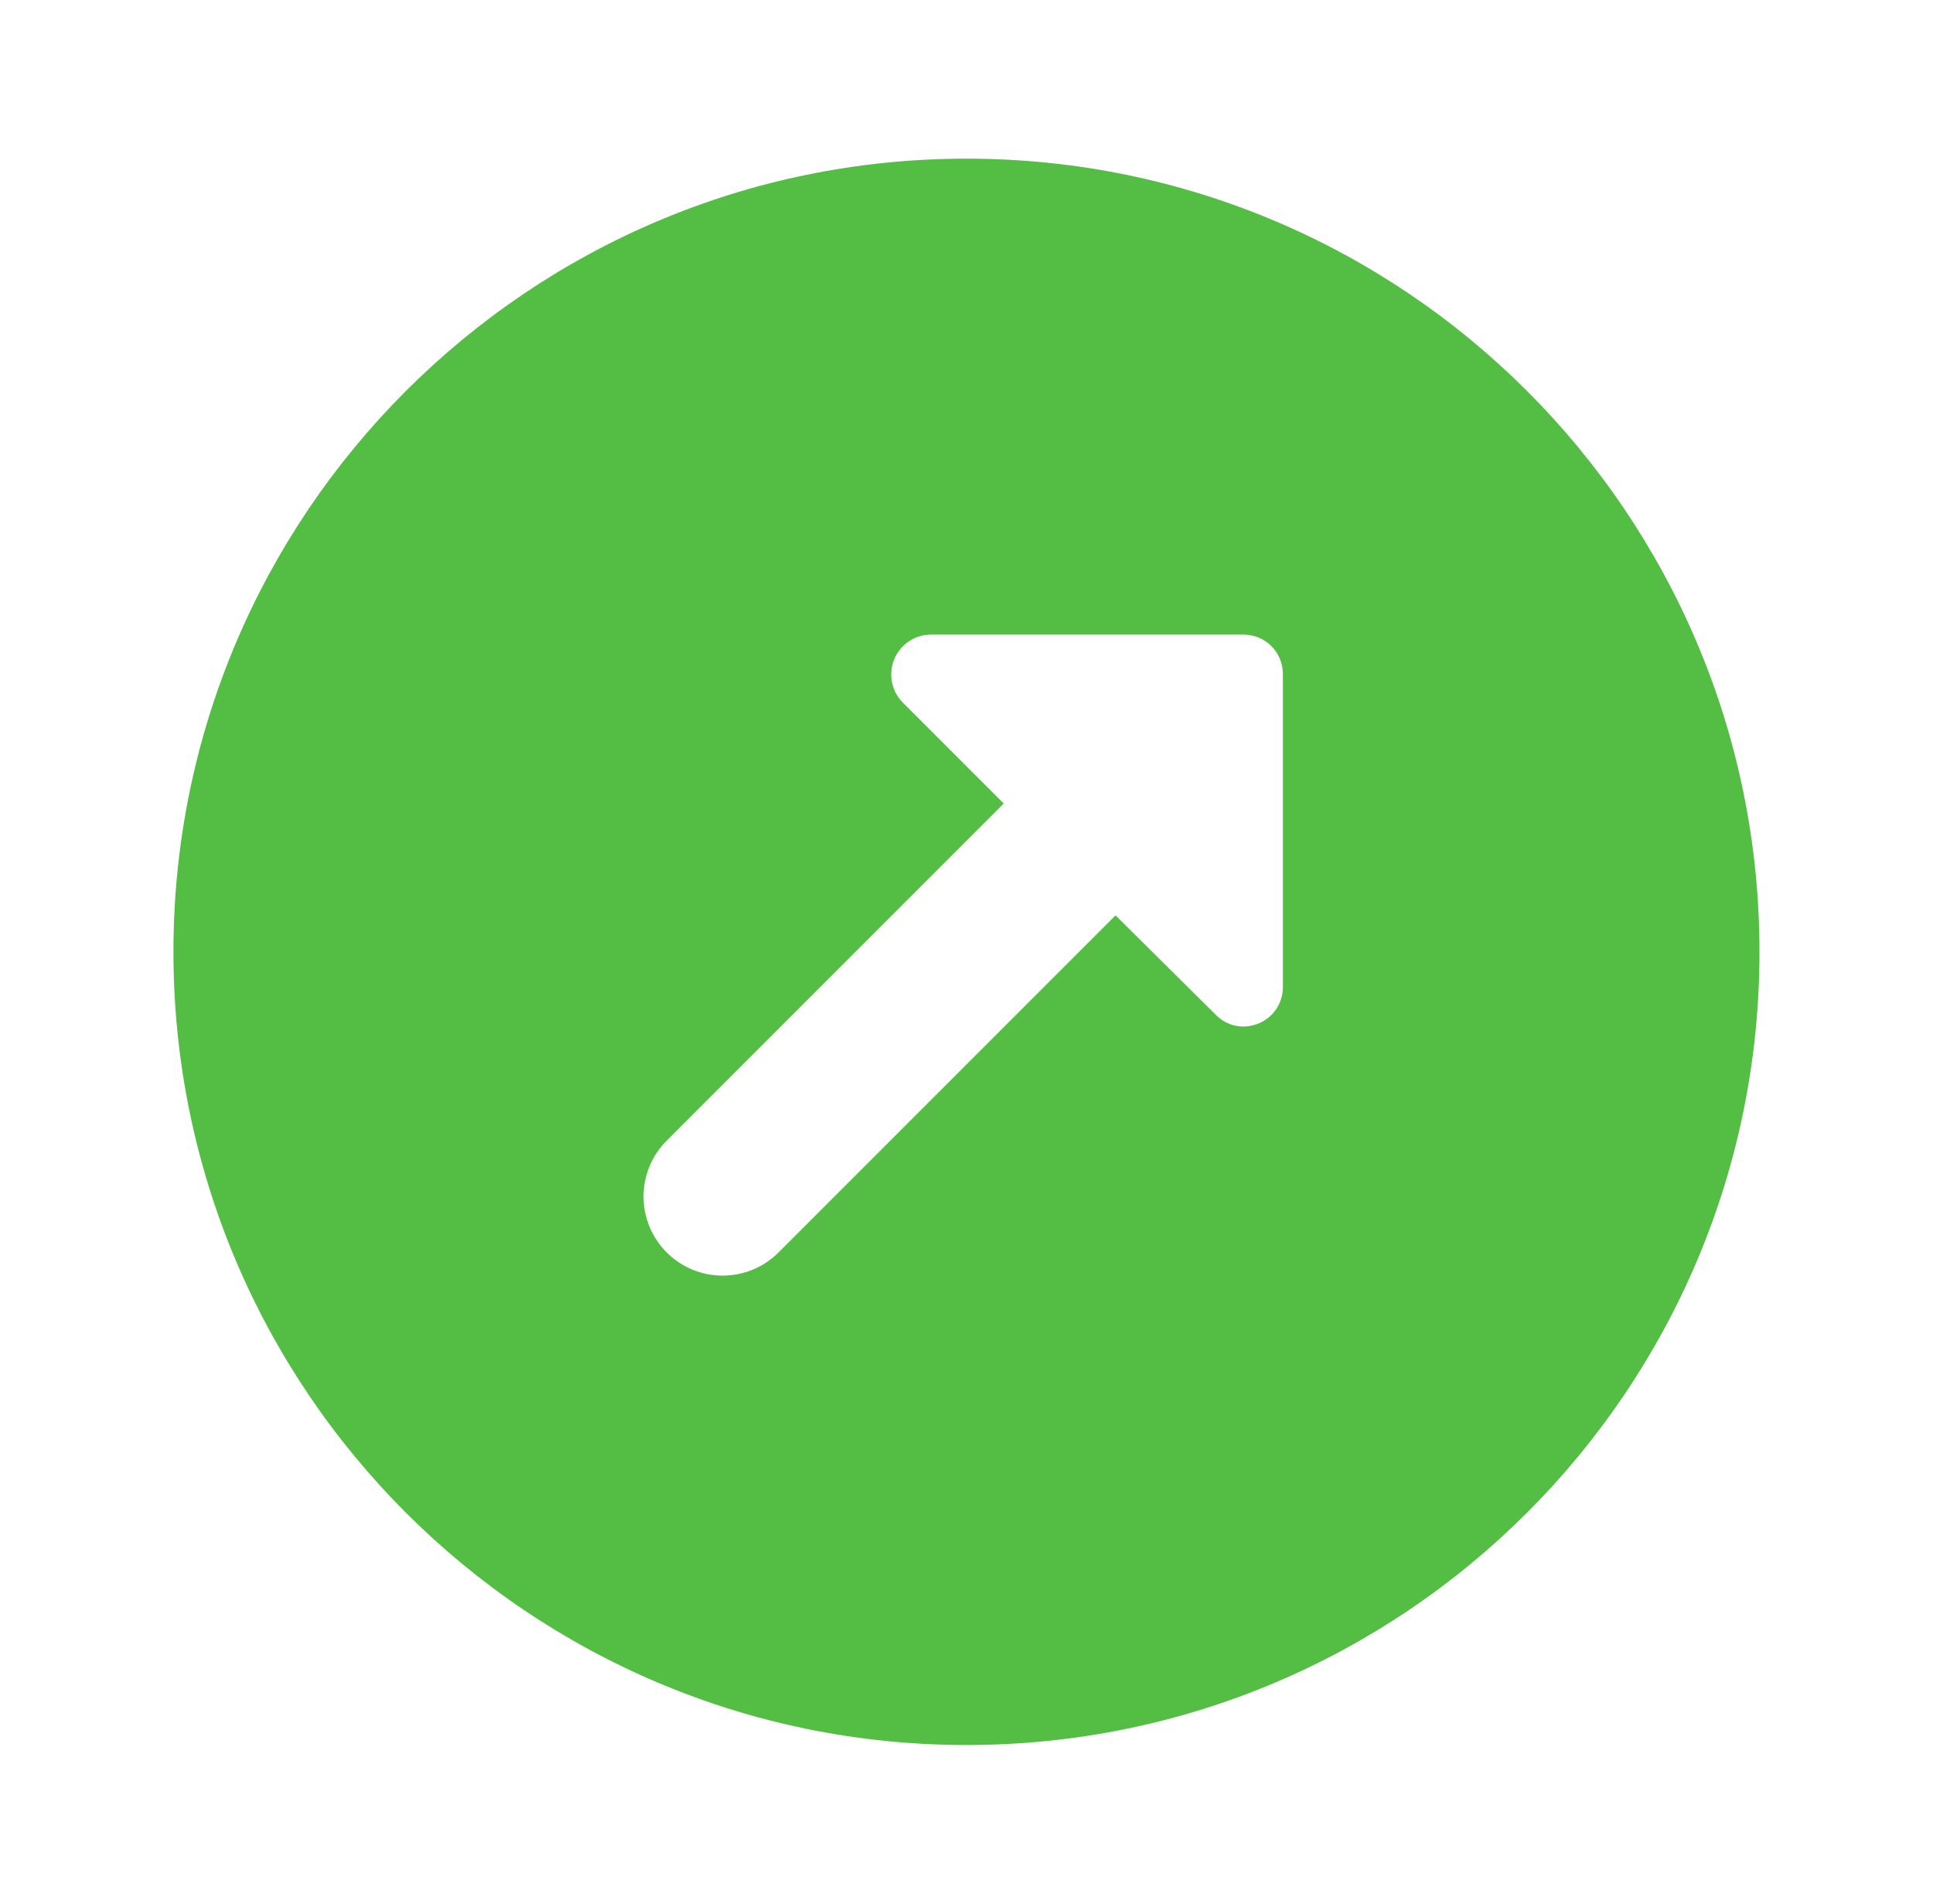 <svg width="65" height="64" viewBox="0 0 65 64" fill="none" xmlns="http://www.w3.org/2000/svg">
<path d="M32.499 5.334C17.779 5.334 5.832 17.281 5.832 32.001C5.832 46.721 17.779 58.667 32.499 58.667C47.219 58.667 59.165 46.721 59.165 32.001C59.165 17.281 47.219 5.334 32.499 5.334ZM37.512 30.774L26.179 42.107C25.932 42.354 25.639 42.55 25.316 42.684C24.994 42.817 24.648 42.886 24.299 42.886C23.95 42.886 23.604 42.817 23.281 42.684C22.959 42.55 22.666 42.354 22.419 42.107C22.172 41.86 21.976 41.567 21.842 41.245C21.709 40.922 21.64 40.577 21.64 40.227C21.64 39.878 21.709 39.532 21.842 39.21C21.976 38.887 22.172 38.594 22.419 38.347L33.752 27.014L30.365 23.627C30.177 23.441 30.049 23.203 29.996 22.944C29.943 22.684 29.968 22.415 30.068 22.17C30.168 21.924 30.338 21.714 30.557 21.566C30.776 21.417 31.034 21.336 31.299 21.334H41.805C42.552 21.334 43.139 21.921 43.139 22.667V33.174C43.139 34.374 41.699 34.961 40.872 34.107L37.512 30.774Z" fill="#54BE44"/>
</svg>
